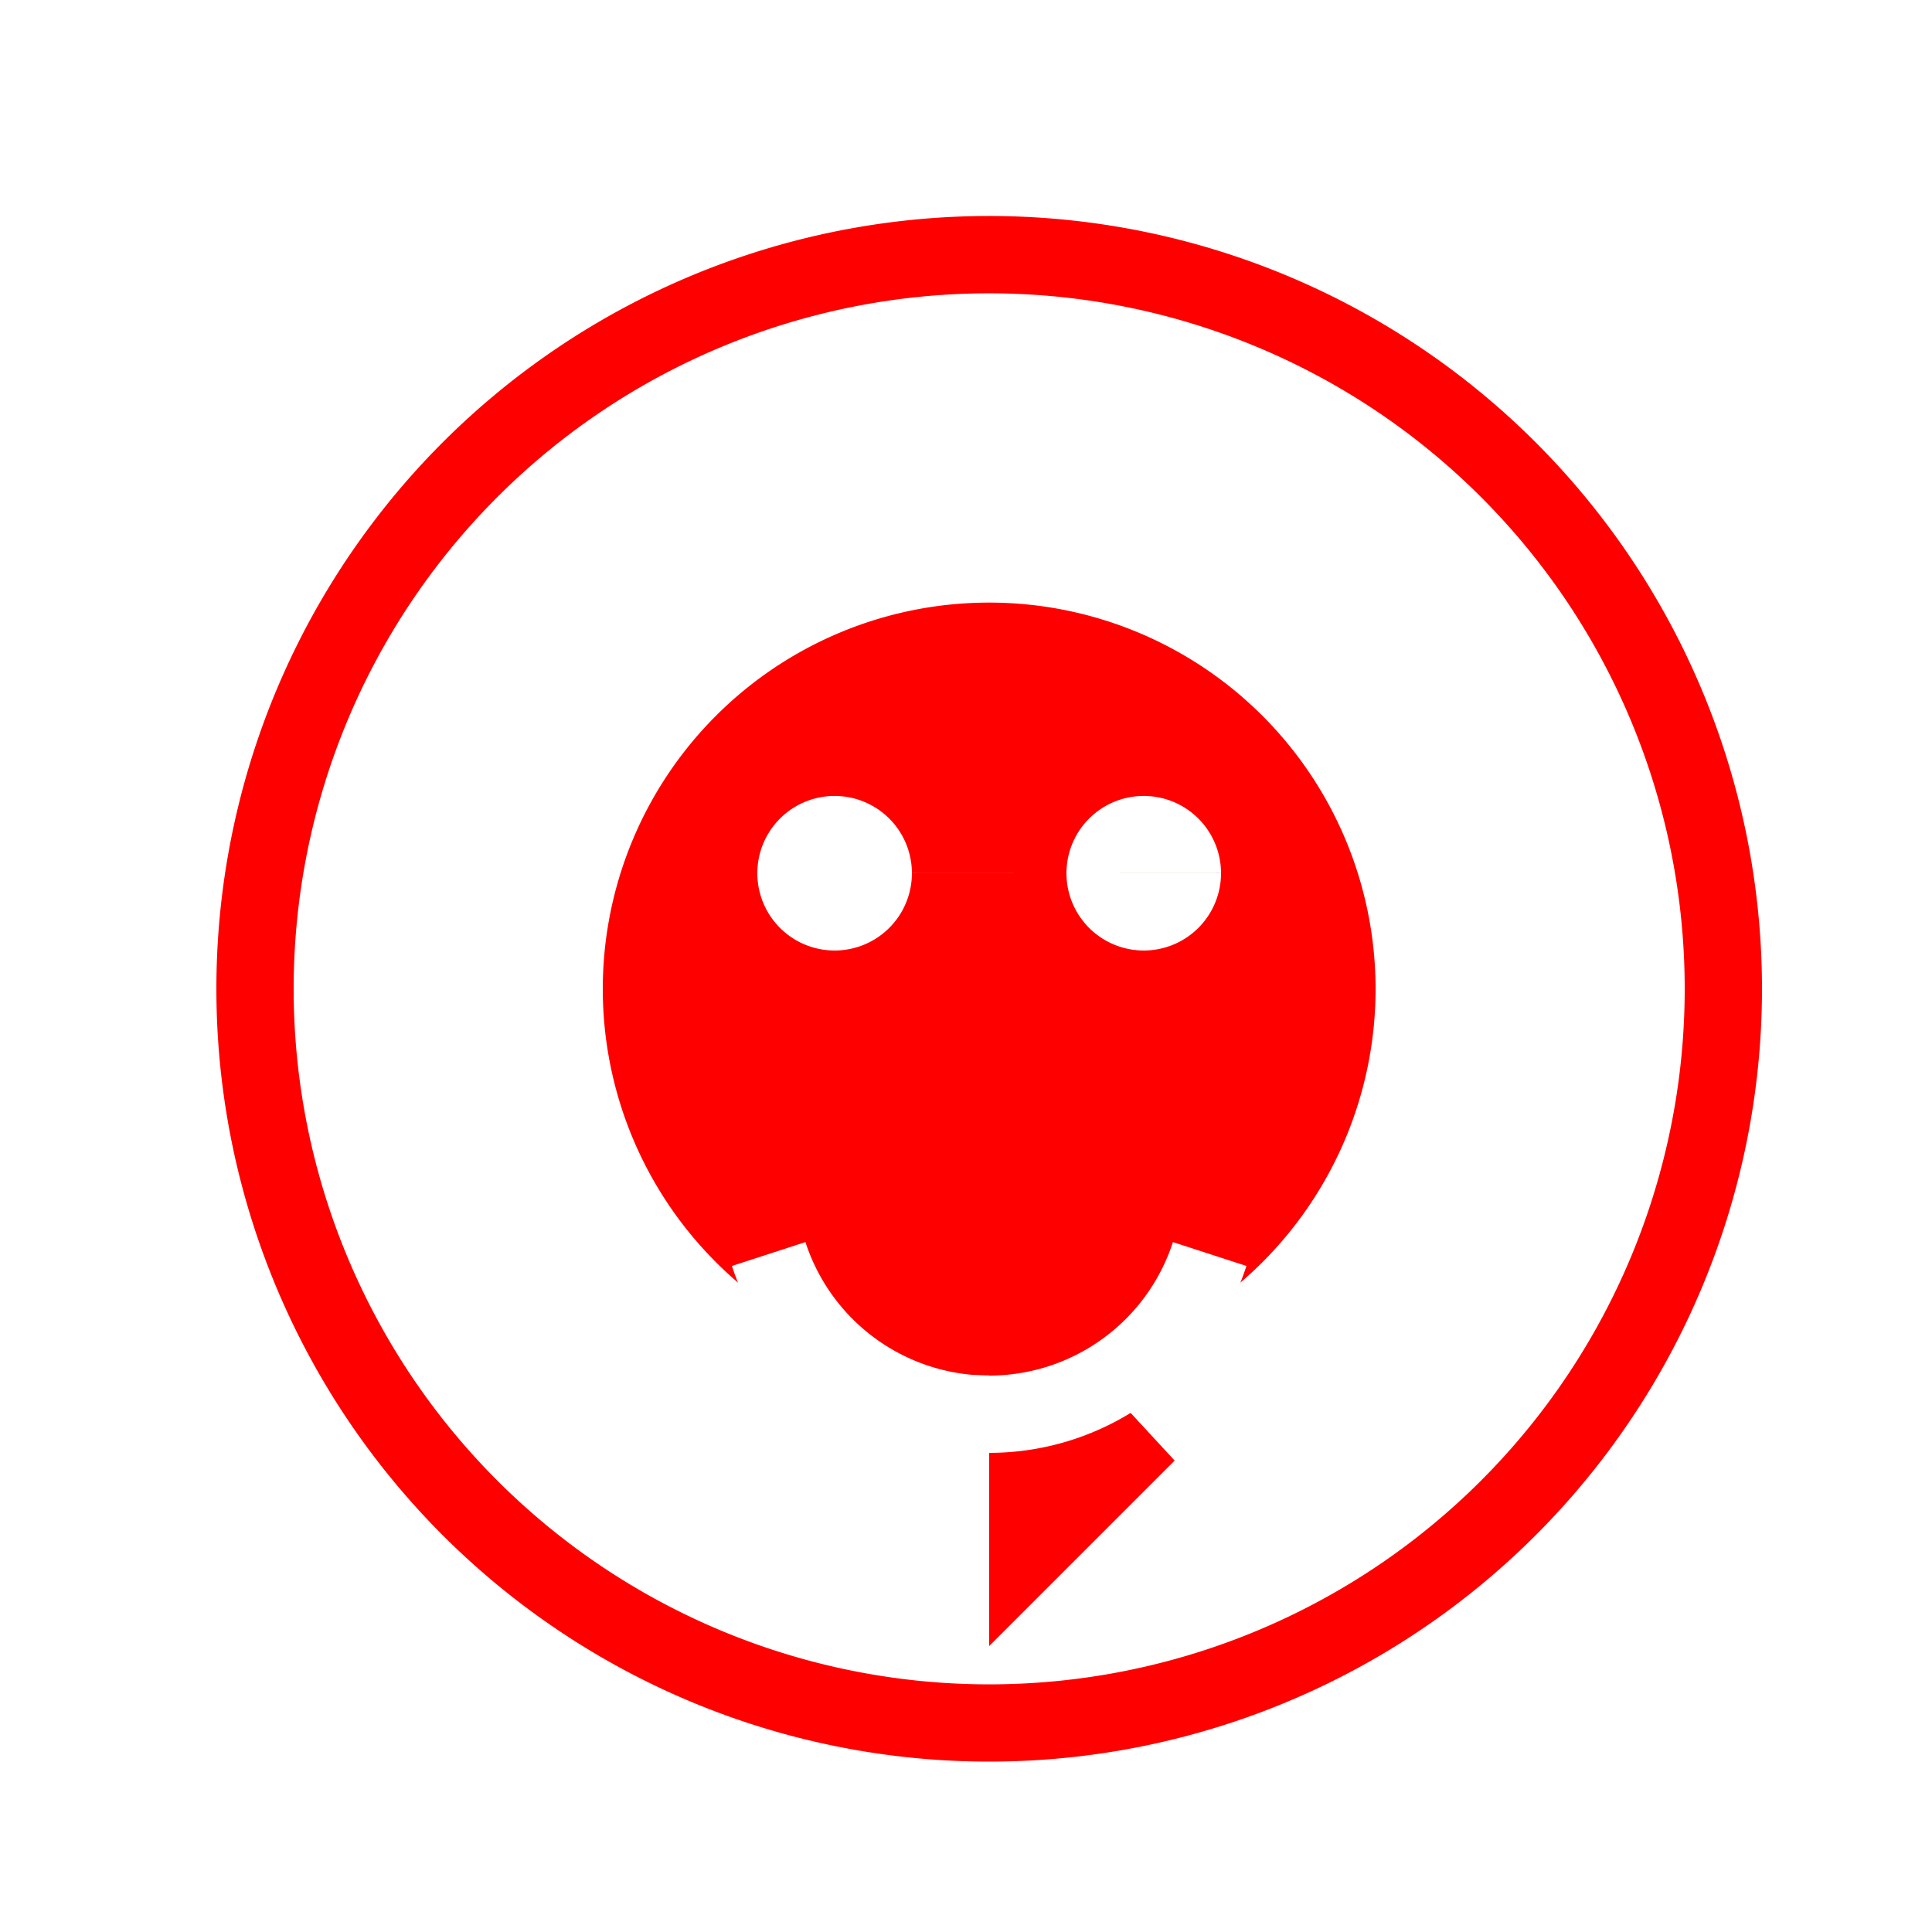 <!--

Generated by DrawGPT.
Free, open source, AI generated images in SVG, PNG, and HTML Canvas format.
https://drawgpt.ai

Created: 2023-09-27T01:47:55.066Z
Link: https://drawgpt.ai/prompt/80247/

-->
<svg xmlns="http://www.w3.org/2000/svg" xmlns:xlink="http://www.w3.org/1999/xlink" width="500" height="500"><defs/><g><rect fill="#ffffff" stroke="none" x="0" y="0" width="512" height="512"/><path fill="#ff0000" stroke="none" paint-order="stroke fill markers" d=" M 456 256 A 200 200 0 1 1 456 255.8"/><path fill="#ffffff" stroke="none" paint-order="stroke fill markers" d=" M 436 256 A 180 180 0 1 1 436 255.82"/><path fill="#ff0000" stroke="none" paint-order="stroke fill markers" d=" M 256 206 L 256 306 L 346 256 Z"/><path fill="#ff0000" stroke="none" paint-order="stroke fill markers" d=" M 256 326 L 256 426 L 208 378 L 256 426 L 304 378 Z"/><path fill="#ff0000" stroke="none" paint-order="stroke fill markers" d=" M 356 256 A 100 100 0 1 1 356 255.9"/><path fill="#ffffff" stroke="none" paint-order="stroke fill markers" d=" M 236 226 A 20 20 0 1 1 236 225.98 L 316 226 A 20 20 0 1 1 316 225.98"/><path fill="none" stroke="#ffffff" paint-order="fill stroke markers" d=" M 313.063 324.541 A 60 60 0 0 1 198.937 324.541" stroke-miterlimit="10" stroke-width="20" stroke-dasharray=""/><path fill="#ff0000" stroke="none" paint-order="stroke fill markers" d=" M 217.958 313.639 A 40 40 0 0 1 294.042 313.639"/></g></svg>